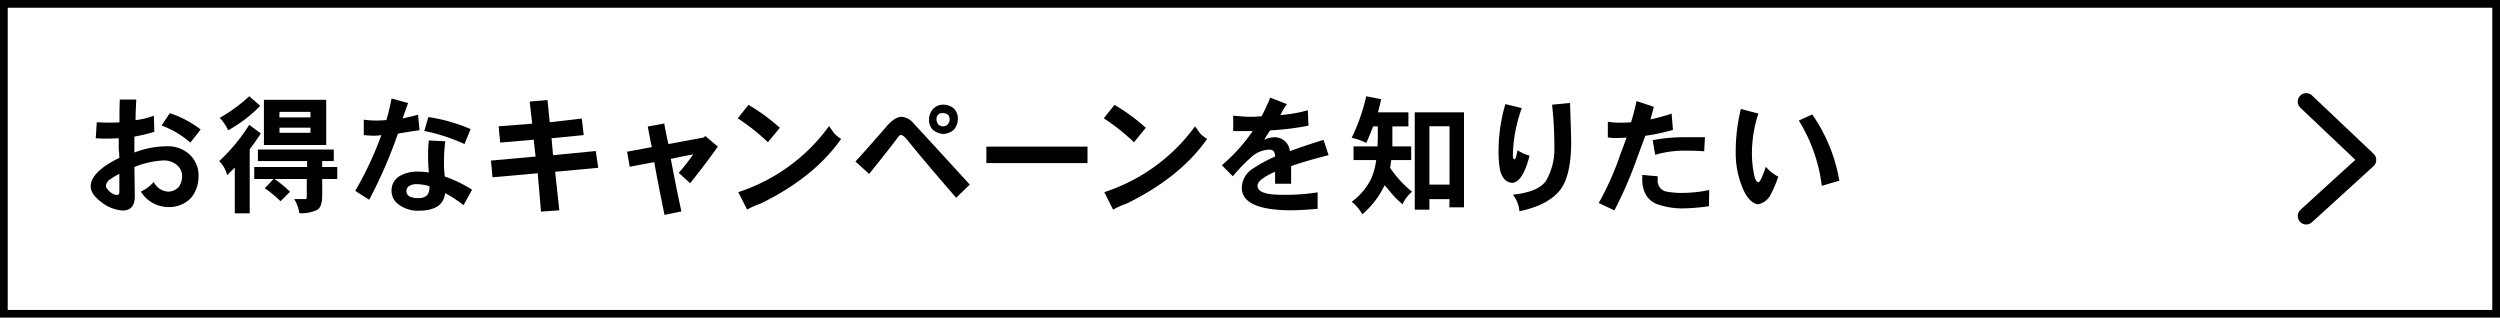 <svg xmlns="http://www.w3.org/2000/svg" viewBox="0 0 485.95 61.74"><defs><style>.cls-1,.cls-2{fill:none;stroke:#000;}.cls-1{stroke-miterlimit:10;stroke-width:1.5px;}.cls-2{stroke-linecap:round;stroke-linejoin:round;stroke-width:3.29px;}</style></defs><g id="レイヤー_1" data-name="レイヤー 1"><rect class="cls-1" x="0.75" y="0.75" width="484.45" height="60.24"/><path d="M38.58,34.46a6.4,6.4,0,0,1-1.44,4,5.86,5.86,0,0,1-4.3,1.79,6.34,6.34,0,0,1-5.46-3,7.91,7.91,0,0,0,2.51-1.88,3.28,3.28,0,0,0,2.83,1.88,2.91,2.91,0,0,0,2-.88,3.49,3.49,0,0,0,.68-2.07A2.8,2.8,0,0,0,34.29,32a4,4,0,0,0-2.62-.81,17.33,17.33,0,0,0-5.54,1.27c.05,3.6.07,5.52.07,5.76,0,1.73-.77,2.63-2.22,2.71a7.5,7.5,0,0,1-4.17-1.56c-1.45-1.07-2.18-2.12-2.18-3.12q0-2.84,5.57-5.57A14,14,0,0,0,23.08,29V26.87c-1,.05-1.8.07-2.42.07s-1.3,0-2.05-.07l.2-3.1c1.15.05,2,.07,2.41.07s1.1,0,2-.07v-1c0-.69,0-1.83.07-3.42h3.2c-.09,1.72-.14,3-.14,4a15,15,0,0,0,3.56-.86L30,25.62a31,31,0,0,1-3.88.93v3.1a17.81,17.81,0,0,1,6.4-1.22A6.16,6.16,0,0,1,36.82,30,5.55,5.55,0,0,1,38.58,34.46ZM23.2,37.29V33.78c-.67.36-1.22.68-1.66,1a1.75,1.75,0,0,0-.95,1.37c0,.25.21.57.63,1a2.57,2.57,0,0,0,1.52.76C23.05,37.86,23.2,37.67,23.2,37.29ZM39,25.18,37,27.72a17.67,17.67,0,0,0-5.59-3.32L33,22A19.61,19.61,0,0,1,39,25.18Z"/><path d="M48.45,24.26l2.24,1.68C50,27,49.28,28.07,48.54,29V41.47h-2.9V32.56c-.49.52-1,1-1.49,1.49a5.92,5.92,0,0,0-1.54-2.74A35.24,35.24,0,0,0,48.45,24.26Zm0-5.55,2.14,1.86a27.21,27.21,0,0,1-6.25,4.76,8.25,8.25,0,0,0-1.63-2.42A30.7,30.7,0,0,0,48.45,18.71Zm1.68,10.36H64.88v2.24H62.63v1.15h2.93V34.8H62.63V38c0,1.49-.32,2.43-1,2.8a7,7,0,0,1-3.44.64,7.55,7.55,0,0,0-1-2.74h2.25c.13,0,.19-.23.19-.7V34.8H53.38a24.6,24.6,0,0,1,3,2.47l-1.85,1.85a22.09,22.09,0,0,0-3.06-2.53l1.69-1.79H49.42V32.46H59.7V31.31H50.13ZM51.3,19.4H63.41v8.79H51.3Zm3,3.42h6.05V21.74H54.33Zm6.05,3v-1H54.33v1Z"/><path d="M81.55,25.31q-1.92.27-4.2.66a91.78,91.78,0,0,1-5.59,12.86L69.05,37.1a66.72,66.72,0,0,0,5.08-10.84,11.16,11.16,0,0,1-1.29.12q-.81,0-2.13-.12v-3a16.7,16.7,0,0,0,2.13.17c.57,0,1.32,0,2.27-.1.36-1.24.71-2.63,1-4.18l3.22.88c-.29.77-.65,1.75-1.07,3,1.33-.3,2.35-.54,3-.74ZM91.76,36.88l-1.66,3a24.53,24.53,0,0,0-3.59-2.35c-.21,2.22-1.84,3.35-4.88,3.42a6.23,6.23,0,0,1-4.23-1.27,3.18,3.18,0,0,1-1.29-2.61,3.23,3.23,0,0,1,1.71-2.93,7.09,7.09,0,0,1,3.54-.78,16.37,16.37,0,0,1,2,.17q-.15-1.59-.15-3.3c0-.62,0-1.59.15-2.93l3.2.17a26,26,0,0,0-.25,3.71,21.12,21.12,0,0,0,.15,3.13A25.13,25.13,0,0,1,91.76,36.88Zm-8.28-.68a8.84,8.84,0,0,0-2.37-.4,2.79,2.79,0,0,0-1.53.32A1.18,1.18,0,0,0,79,37.2a1.15,1.15,0,0,0,.83,1.07,3.78,3.78,0,0,0,1.54.24C82.85,38.5,83.56,37.73,83.48,36.2Zm8-11.11L90.29,28a35.27,35.27,0,0,0-7.81-2.54l.78-2.71A32.92,32.92,0,0,1,91.47,25.09Z"/><path d="M116.29,32.61l-8.38.78.81,7.49-3.56.25-.64-7.45-8.79.78-.29-3.25,8.67-.78-.37-3.27-6.52.56-.29-3.17,6.52-.51-.49-4.3,3.46-.29.44,4.32,6.23-.73.37,3.22-6.25.61.29,3.29,8.3-.8Z"/><path d="M139.53,28.5q-2.35,3.33-5.38,7.11l-2.22-2A43,43,0,0,0,134.76,30c-.57.1-2,.39-4.37.88q1.08,5.75,2.06,10.21l-3.28.68q-1.26-6.1-2-10.25c-2,.37-3.62.67-4.76.9l-.52-2.93,4.81-.9q-.39-1.75-.78-4l3.2-.58c.2,1.19.46,2.51.81,4q3.36-.64,6.81-1.27l.36-.3Z"/><path d="M151.59,24.84l-2.32,2.81A40.87,40.87,0,0,0,143.41,23l2.08-2.62A37.5,37.5,0,0,1,151.59,24.84ZM163.5,27q-5.26,7.5-15.65,12.57a17.22,17.22,0,0,0-2.63,1.17l-1.71-3.39a35.33,35.33,0,0,0,17.65-12.84c.24.36.57.83,1,1.42A6.72,6.72,0,0,0,163.5,27Z"/><path d="M188.5,35.88l-2.64,2.56q-5.76-6.61-9.47-11.2c-.54-.66-.95-1-1.25-1s-.43.23-.78.68q-1,1.39-5.42,6.89l-2.66-2.42c1.47-1.58,3.44-3.81,5.94-6.69,1.13-1.35,2.15-2,3.05-2A3.41,3.41,0,0,1,177.59,24Q180.4,27,188.5,35.88Zm-2.32-12.62a3.12,3.12,0,0,1-.81,2,3.43,3.43,0,0,1-2,.78,3.47,3.47,0,0,1-2-.78,2.55,2.55,0,0,1-.78-2,3,3,0,0,1,.85-2.15,2.6,2.6,0,0,1,1.86-.76,3,3,0,0,1,2.12.76A2.68,2.68,0,0,1,186.18,23.26Zm-1.59,0a1.51,1.51,0,0,0-.27-.91,1.56,1.56,0,0,0-1-.36,1.1,1.1,0,0,0-1.27,1.27,1.43,1.43,0,0,0,.36.95,1.27,1.27,0,0,0,1,.34,1.16,1.16,0,0,0,.87-.44A1.55,1.55,0,0,0,184.59,23.26Z"/><path d="M211.39,31.7H191.73V28.5h19.66Z"/><path d="M222.73,24.84l-2.31,2.81A40.87,40.87,0,0,0,214.56,23l2.07-2.62A37.5,37.5,0,0,1,222.73,24.84ZM234.65,27q-5.28,7.5-15.65,12.57a17.3,17.3,0,0,0-2.64,1.17l-1.71-3.39A35.33,35.33,0,0,0,232.3,24.55l1,1.42A6.87,6.87,0,0,0,234.65,27Z"/><path d="M258.25,30.16c-3.08.79-5.5,1.49-7.28,2.13v3.42h-3.12V33.39c-2.28,1-3.42,1.89-3.42,2.73q0,1.71,4.56,1.74a40.09,40.09,0,0,0,7.13-.47v3.2c-2.19.19-4,.29-5.37.29q-9.37-.09-9.37-4.39a4.51,4.51,0,0,1,2.15-3.71,28.06,28.06,0,0,1,4.32-2.35c0-.89-.36-1.34-1.08-1.34a5.35,5.35,0,0,0-3.42,1.34,32.56,32.56,0,0,0-3.71,3.84l-2.14-2.15a33.58,33.58,0,0,0,6-6.64h-3.79v-3c1.56.15,2.63.22,3.2.22a17.33,17.33,0,0,0,2.34-.12c.62-1.2,1.18-2.41,1.66-3.61l3.23,1.27a14,14,0,0,0-1.25,2.12,26.21,26.21,0,0,0,5.32-.93l.13,3a54.33,54.33,0,0,1-7.43.91,15.7,15.7,0,0,0-1.17,1.85,3.75,3.75,0,0,1,1.76-.49,2.93,2.93,0,0,1,3.22,2.69q3.13-1.16,6.55-2.2Z"/><path d="M265.57,18.71l2.9.57c-.17.84-.39,1.7-.63,2.56h5.93v2.73h-3.12v2.05c0,.64,0,1.25,0,1.84h3.66v2.66h-3.88c-.07.53-.14,1-.22,1.51a21.27,21.27,0,0,0,4.27,4.64,6.54,6.54,0,0,0-1.85,2.44,17.51,17.51,0,0,1-2.49-2.54q-.49-.59-1-1.17a2.65,2.65,0,0,1-.12.24,16.76,16.76,0,0,1-4.22,5.42,8.14,8.14,0,0,0-2.05-2.44,12.56,12.56,0,0,0,3.76-4.44,13.65,13.65,0,0,0,1-3.66H263.1V28.46h4.67c0-.59.05-1.2.05-1.84V24.57h-.91c-.4,1.06-.85,2.14-1.34,3.23a9.75,9.75,0,0,0-2.83-1A37.76,37.76,0,0,0,265.57,18.71Zm16.19,20h-3.91v2.05H275V21.84h9.57V40.3h-2.85Zm0-14.16h-3.91V35.88h3.91Z"/><path d="M297.32,30.26q-1.35,5.2-3.39,5.28c-1.18-.09-2-.94-2.37-2.57a21,21,0,0,1-.27-3.88,32.54,32.54,0,0,1,1.32-8.86l3.2.78a28.34,28.34,0,0,0-1.74,9.25c0,.46.11.69.32.69s.37-.61.59-1.74A8.49,8.49,0,0,0,297.32,30.26ZM305.4,28q-.07,6.54-2.34,9.18c-1.6,1.85-4.17,3.15-7.72,3.88a5.91,5.91,0,0,0-1.27-3.22c3.35-.35,5.52-1.27,6.5-2.79a12.3,12.3,0,0,0,1.56-6.57,69.49,69.49,0,0,0-.44-8.13l3.49-.34C305.34,24.46,305.42,27.12,305.4,28Z"/><path d="M325.19,25.26a42.83,42.83,0,0,1-5.37,1.14c-.33.88-.82,2.2-1.49,4a79.71,79.71,0,0,1-4.52,10.5l-3.05-1.44A56.12,56.12,0,0,0,315,29.9q.43-1.08,1.17-3.15c-.67.05-1.31.07-1.93.07a7.65,7.65,0,0,1-1.71-.12V23.65a12.43,12.43,0,0,0,2.52.19c.43,0,1.12,0,2-.07.42-1.4.78-2.78,1.07-4.13l3.35,1.13c-.18.7-.4,1.51-.64,2.44a38.09,38.09,0,0,0,4.1-1.13Zm7,14.82a37.19,37.19,0,0,1-4.49.41,14.66,14.66,0,0,1-5.72-.85q-2.76-1.2-2.76-4.91V34l3,.27v.86a2.1,2.1,0,0,0,1.9,2.14,15.84,15.84,0,0,0,3.32.22,24.69,24.69,0,0,0,4.79-.56Zm-.78-13.41-.15,2.74c-1-.08-2.09-.12-3.34-.12a20,20,0,0,0-6.18.8l-.49-2.85a33.33,33.33,0,0,1,6.57-.57Z"/><path d="M345.67,34.34A25.52,25.52,0,0,1,344,38.17a3.6,3.6,0,0,1-2.24,1.54c-1-.1-1.94-.94-2.74-2.51a17.51,17.51,0,0,1-1.63-7.65,34.49,34.49,0,0,1,1-8.37l3.4.9a24.93,24.93,0,0,0-1.25,7.57,20.24,20.24,0,0,0,.47,4.52c.19.8.45,1.21.78,1.24s.76-1,1.46-3A7.23,7.23,0,0,0,345.67,34.34Zm11.86.78-3.41,1a31.23,31.23,0,0,0-4.47-12.69l2.61-1.18A31.84,31.84,0,0,1,357.53,35.12Z"/><polyline class="cls-2" points="448.28 19.75 460.25 31.09 448.28 41.99"/></g></svg>